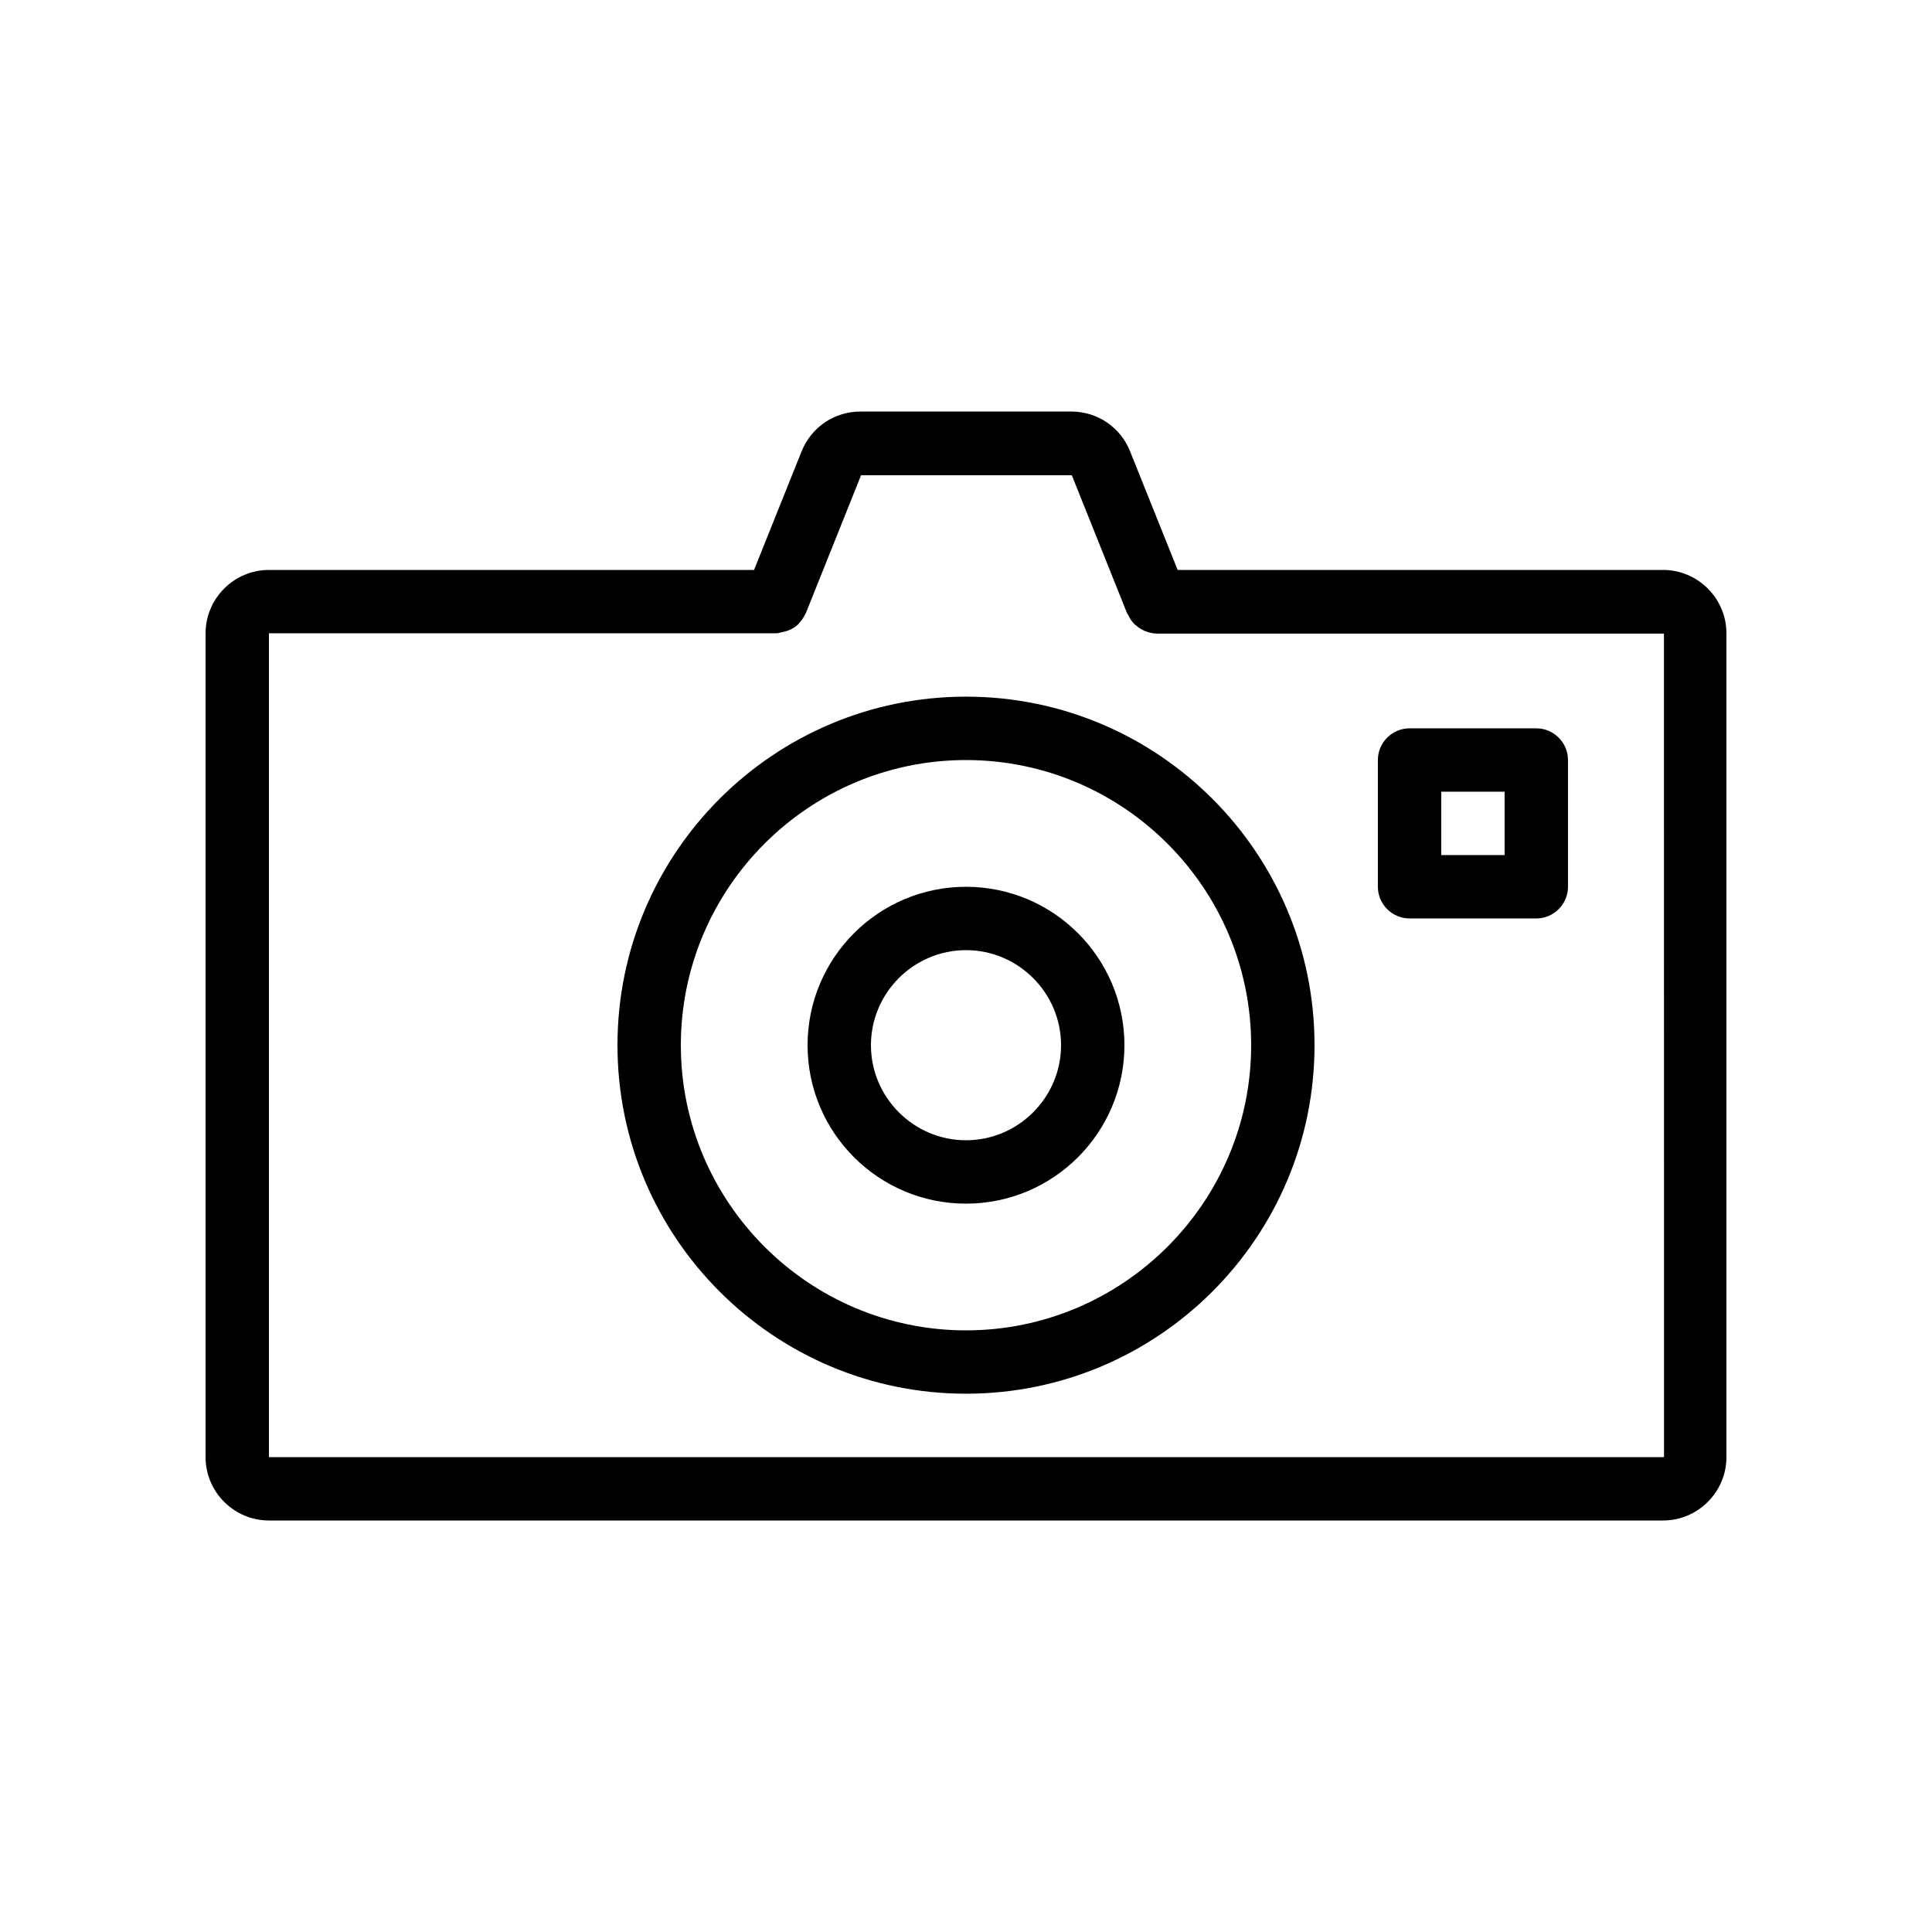 <?xml version="1.0" encoding="UTF-8"?>
<!-- Uploaded to: ICON Repo, www.iconrepo.com, Generator: ICON Repo Mixer Tools -->
<svg fill="#000000" width="800px" height="800px" version="1.1" viewBox="144 144 512 512" xmlns="http://www.w3.org/2000/svg">
 <g>
  <path d="m584.73 295.04h-128.64l-12.594-31.402c-2.519-6.383-8.648-10.578-15.617-10.578h-55.84c-6.887 0-13.016 4.113-15.617 10.578l-12.594 31.402h-128.56c-9.238 0-16.793 7.559-16.793 16.793v218.32c0 9.238 7.559 16.793 16.793 16.793h369.46c9.238 0 16.793-7.559 16.793-16.793v-218.32c0-9.238-7.559-16.793-16.793-16.793zm0 235.11h-369.46v-218.32h134.35 0.082c0.586 0 1.176-0.25 1.762-0.336 1.594-0.336 3.023-1.008 4.113-2.098 0.082-0.082 0.168-0.25 0.25-0.336 0.672-0.672 1.176-1.512 1.594-2.352l0.082-0.082 14.695-36.695h55.84l14.695 36.695s0 0.082 0.082 0.082c0.082 0.168 0.168 0.25 0.25 0.418 0.336 0.754 0.84 1.512 1.426 2.098 0.168 0.25 0.418 0.418 0.672 0.586 0.504 0.504 1.09 0.84 1.762 1.176 0.25 0.168 0.504 0.25 0.754 0.336 0.922 0.336 1.93 0.586 2.938 0.586h134.35l0.02 218.24z"/>
  <path d="m400 328.62c-50.969 0-92.363 41.395-92.363 92.363s41.395 92.363 92.363 92.363 92.363-41.395 92.363-92.363c0-50.965-41.395-92.363-92.363-92.363zm0 167.94c-41.648 0-75.57-33.922-75.57-75.57 0-41.648 33.922-75.57 75.57-75.57s75.57 33.922 75.57 75.57c0 41.648-33.922 75.57-75.57 75.57z"/>
  <path d="m400 379.01c-23.176 0-41.984 18.809-41.984 41.984 0 23.176 18.809 41.984 41.984 41.984s41.984-18.809 41.984-41.984c0-23.176-18.812-41.984-41.984-41.984zm0 67.172c-13.855 0-25.191-11.336-25.191-25.191s11.336-25.191 25.191-25.191 25.191 11.336 25.191 25.191c-0.004 13.855-11.34 25.191-25.191 25.191z"/>
  <path d="m517.55 387.4h33.586c4.617 0 8.398-3.777 8.398-8.398v-33.586c0-4.617-3.777-8.398-8.398-8.398h-33.586c-4.617 0-8.398 3.777-8.398 8.398v33.586c0 4.621 3.781 8.398 8.398 8.398zm8.395-33.586h16.793v16.793h-16.793z"/>
 </g>
</svg>